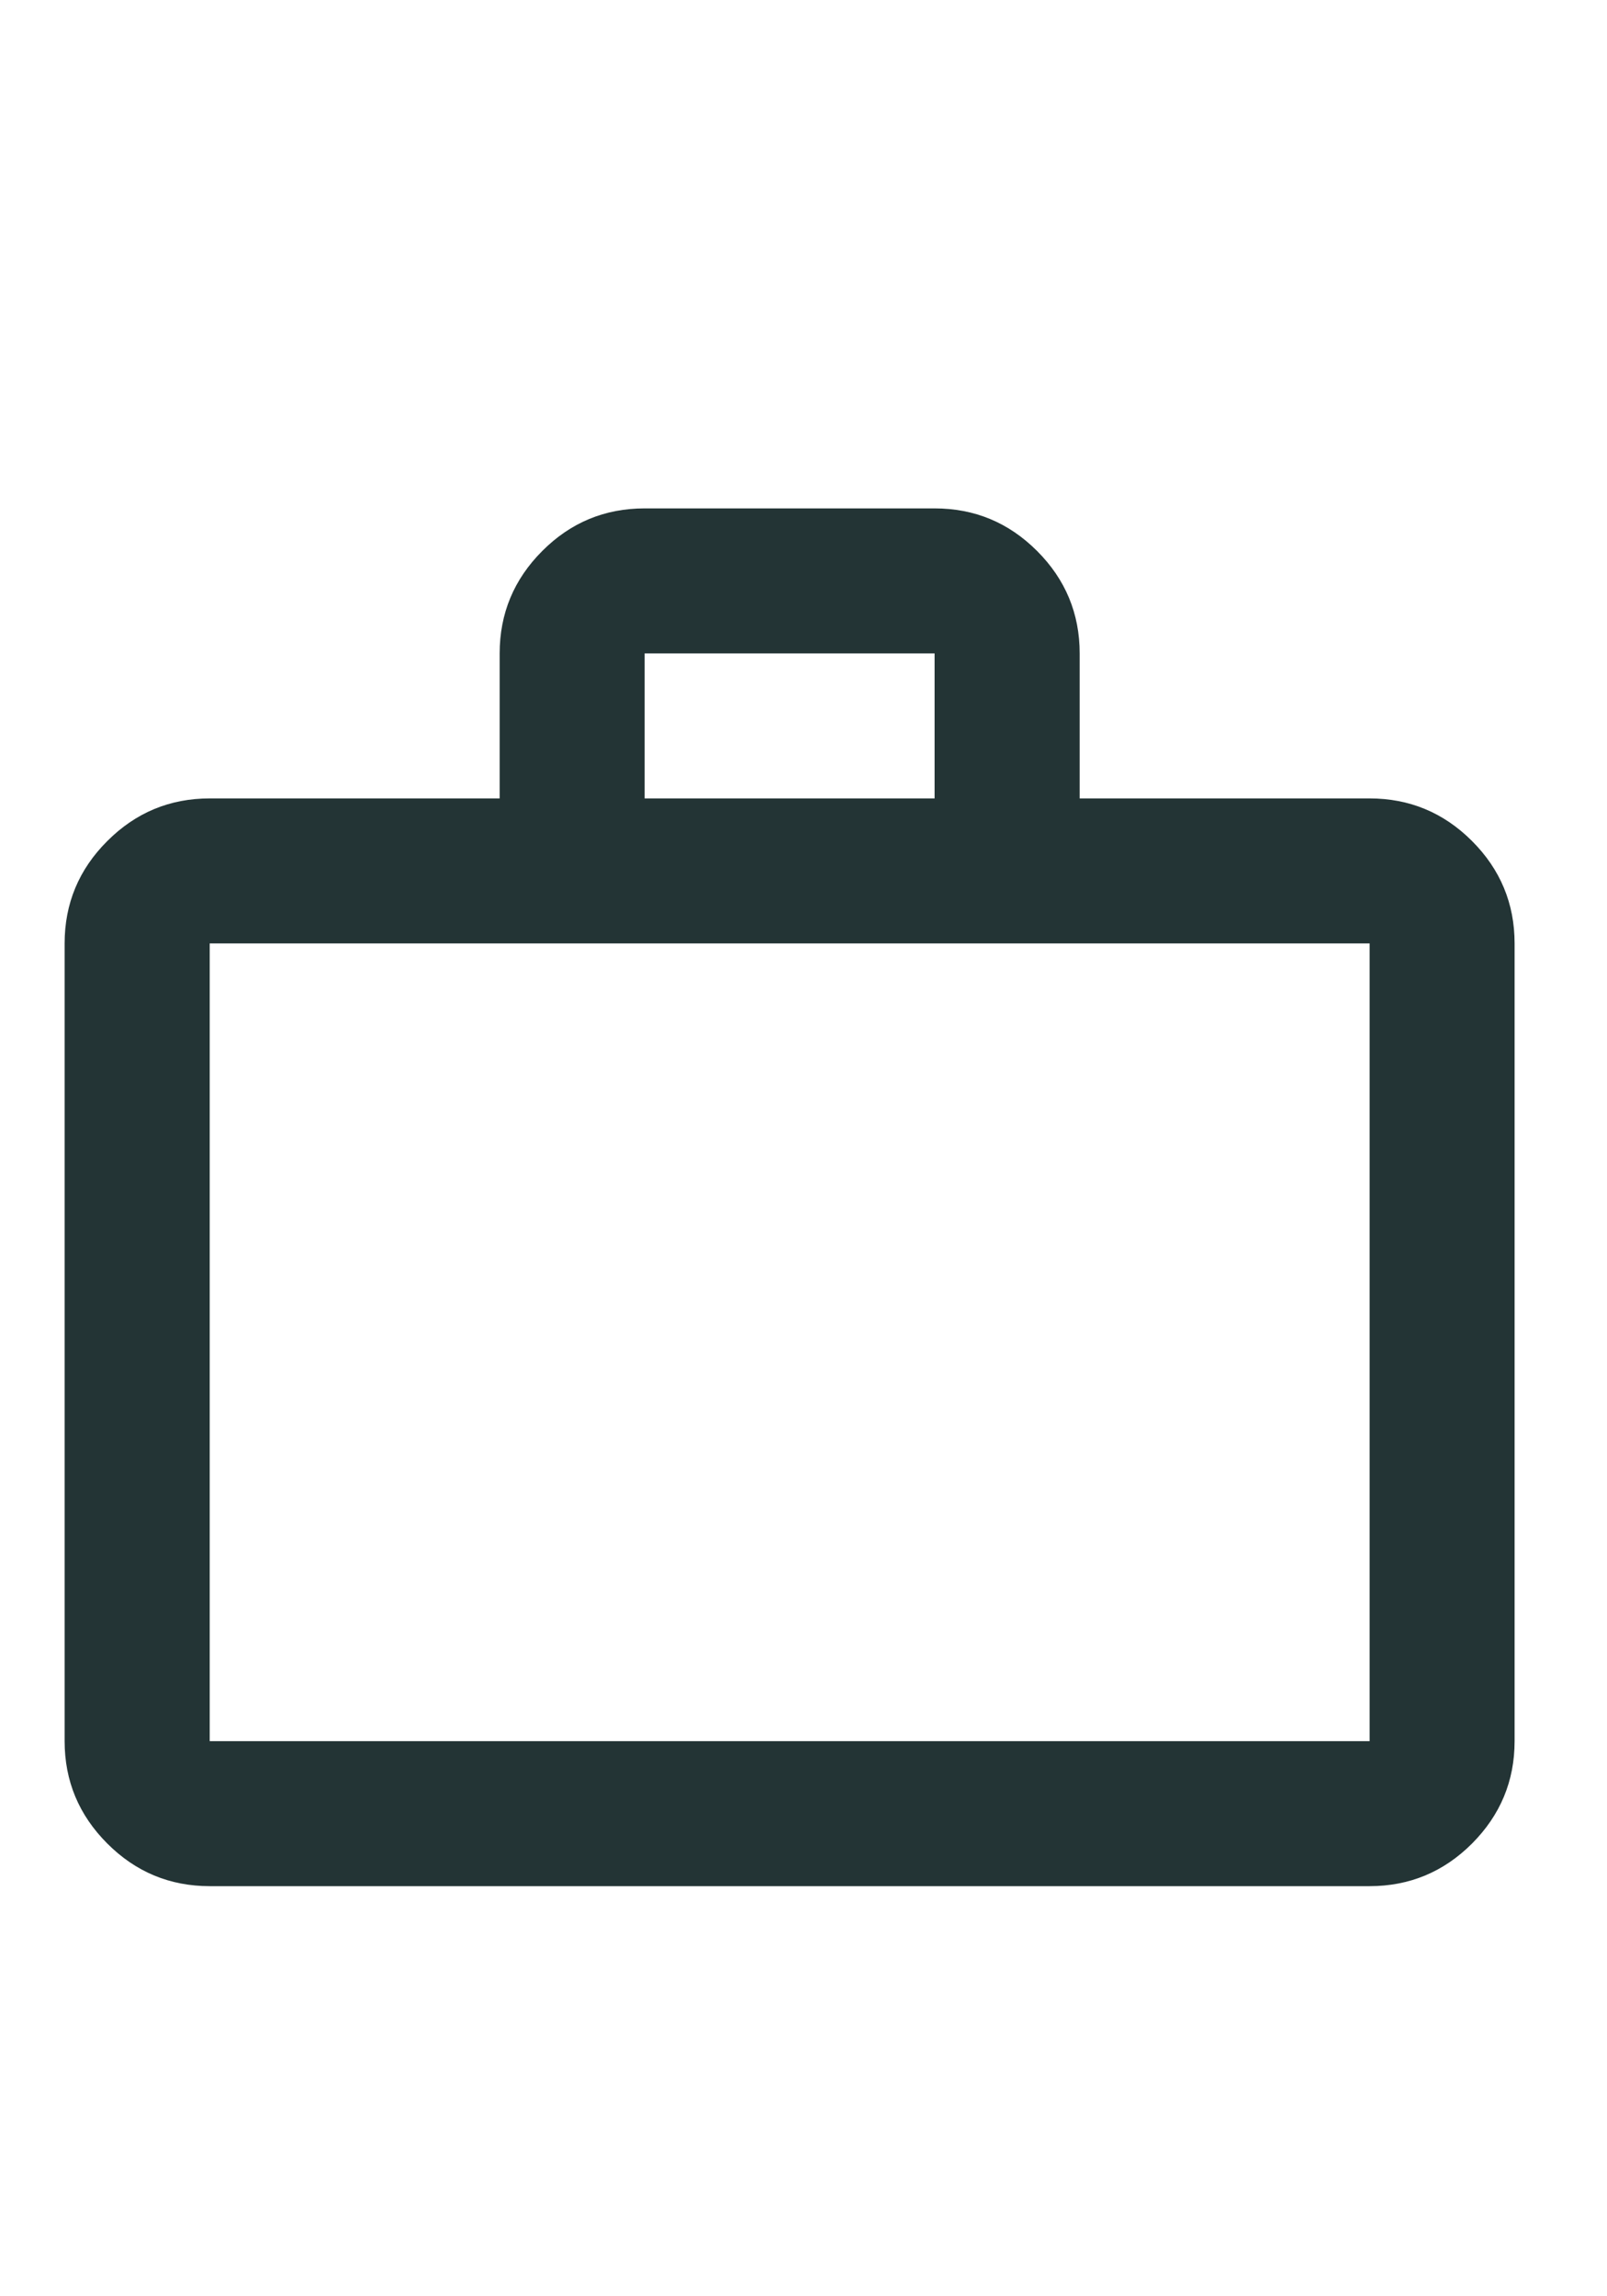 <svg width="14" height="20" viewBox="0 0 14 20" fill="none" xmlns="http://www.w3.org/2000/svg">
<mask id="mask0_242_412" style="mask-type:alpha" maskUnits="userSpaceOnUse" x="0" y="0" width="14" height="20">
<rect width="14" height="20" fill="#D9D9D9"/>
</mask>
<g mask="url(#mask0_242_412)">
<path d="M1.827 16.428C1.479 16.428 1.182 16.304 0.935 16.057C0.687 15.809 0.563 15.512 0.563 15.165V8.217C0.563 7.87 0.687 7.572 0.935 7.325C1.182 7.078 1.479 6.954 1.827 6.954H4.353V5.691C4.353 5.344 4.477 5.046 4.724 4.799C4.971 4.551 5.269 4.428 5.616 4.428H8.142C8.49 4.428 8.787 4.551 9.035 4.799C9.282 5.046 9.406 5.344 9.406 5.691V6.954H11.932C12.279 6.954 12.577 7.078 12.824 7.325C13.071 7.572 13.195 7.87 13.195 8.217V15.165C13.195 15.512 13.071 15.809 12.824 16.057C12.577 16.304 12.279 16.428 11.932 16.428H1.827ZM1.827 15.165H11.932V8.217H1.827V15.165ZM5.616 6.954H8.142V5.691H5.616V6.954Z" fill="#233435"/>
</g>
</svg>
